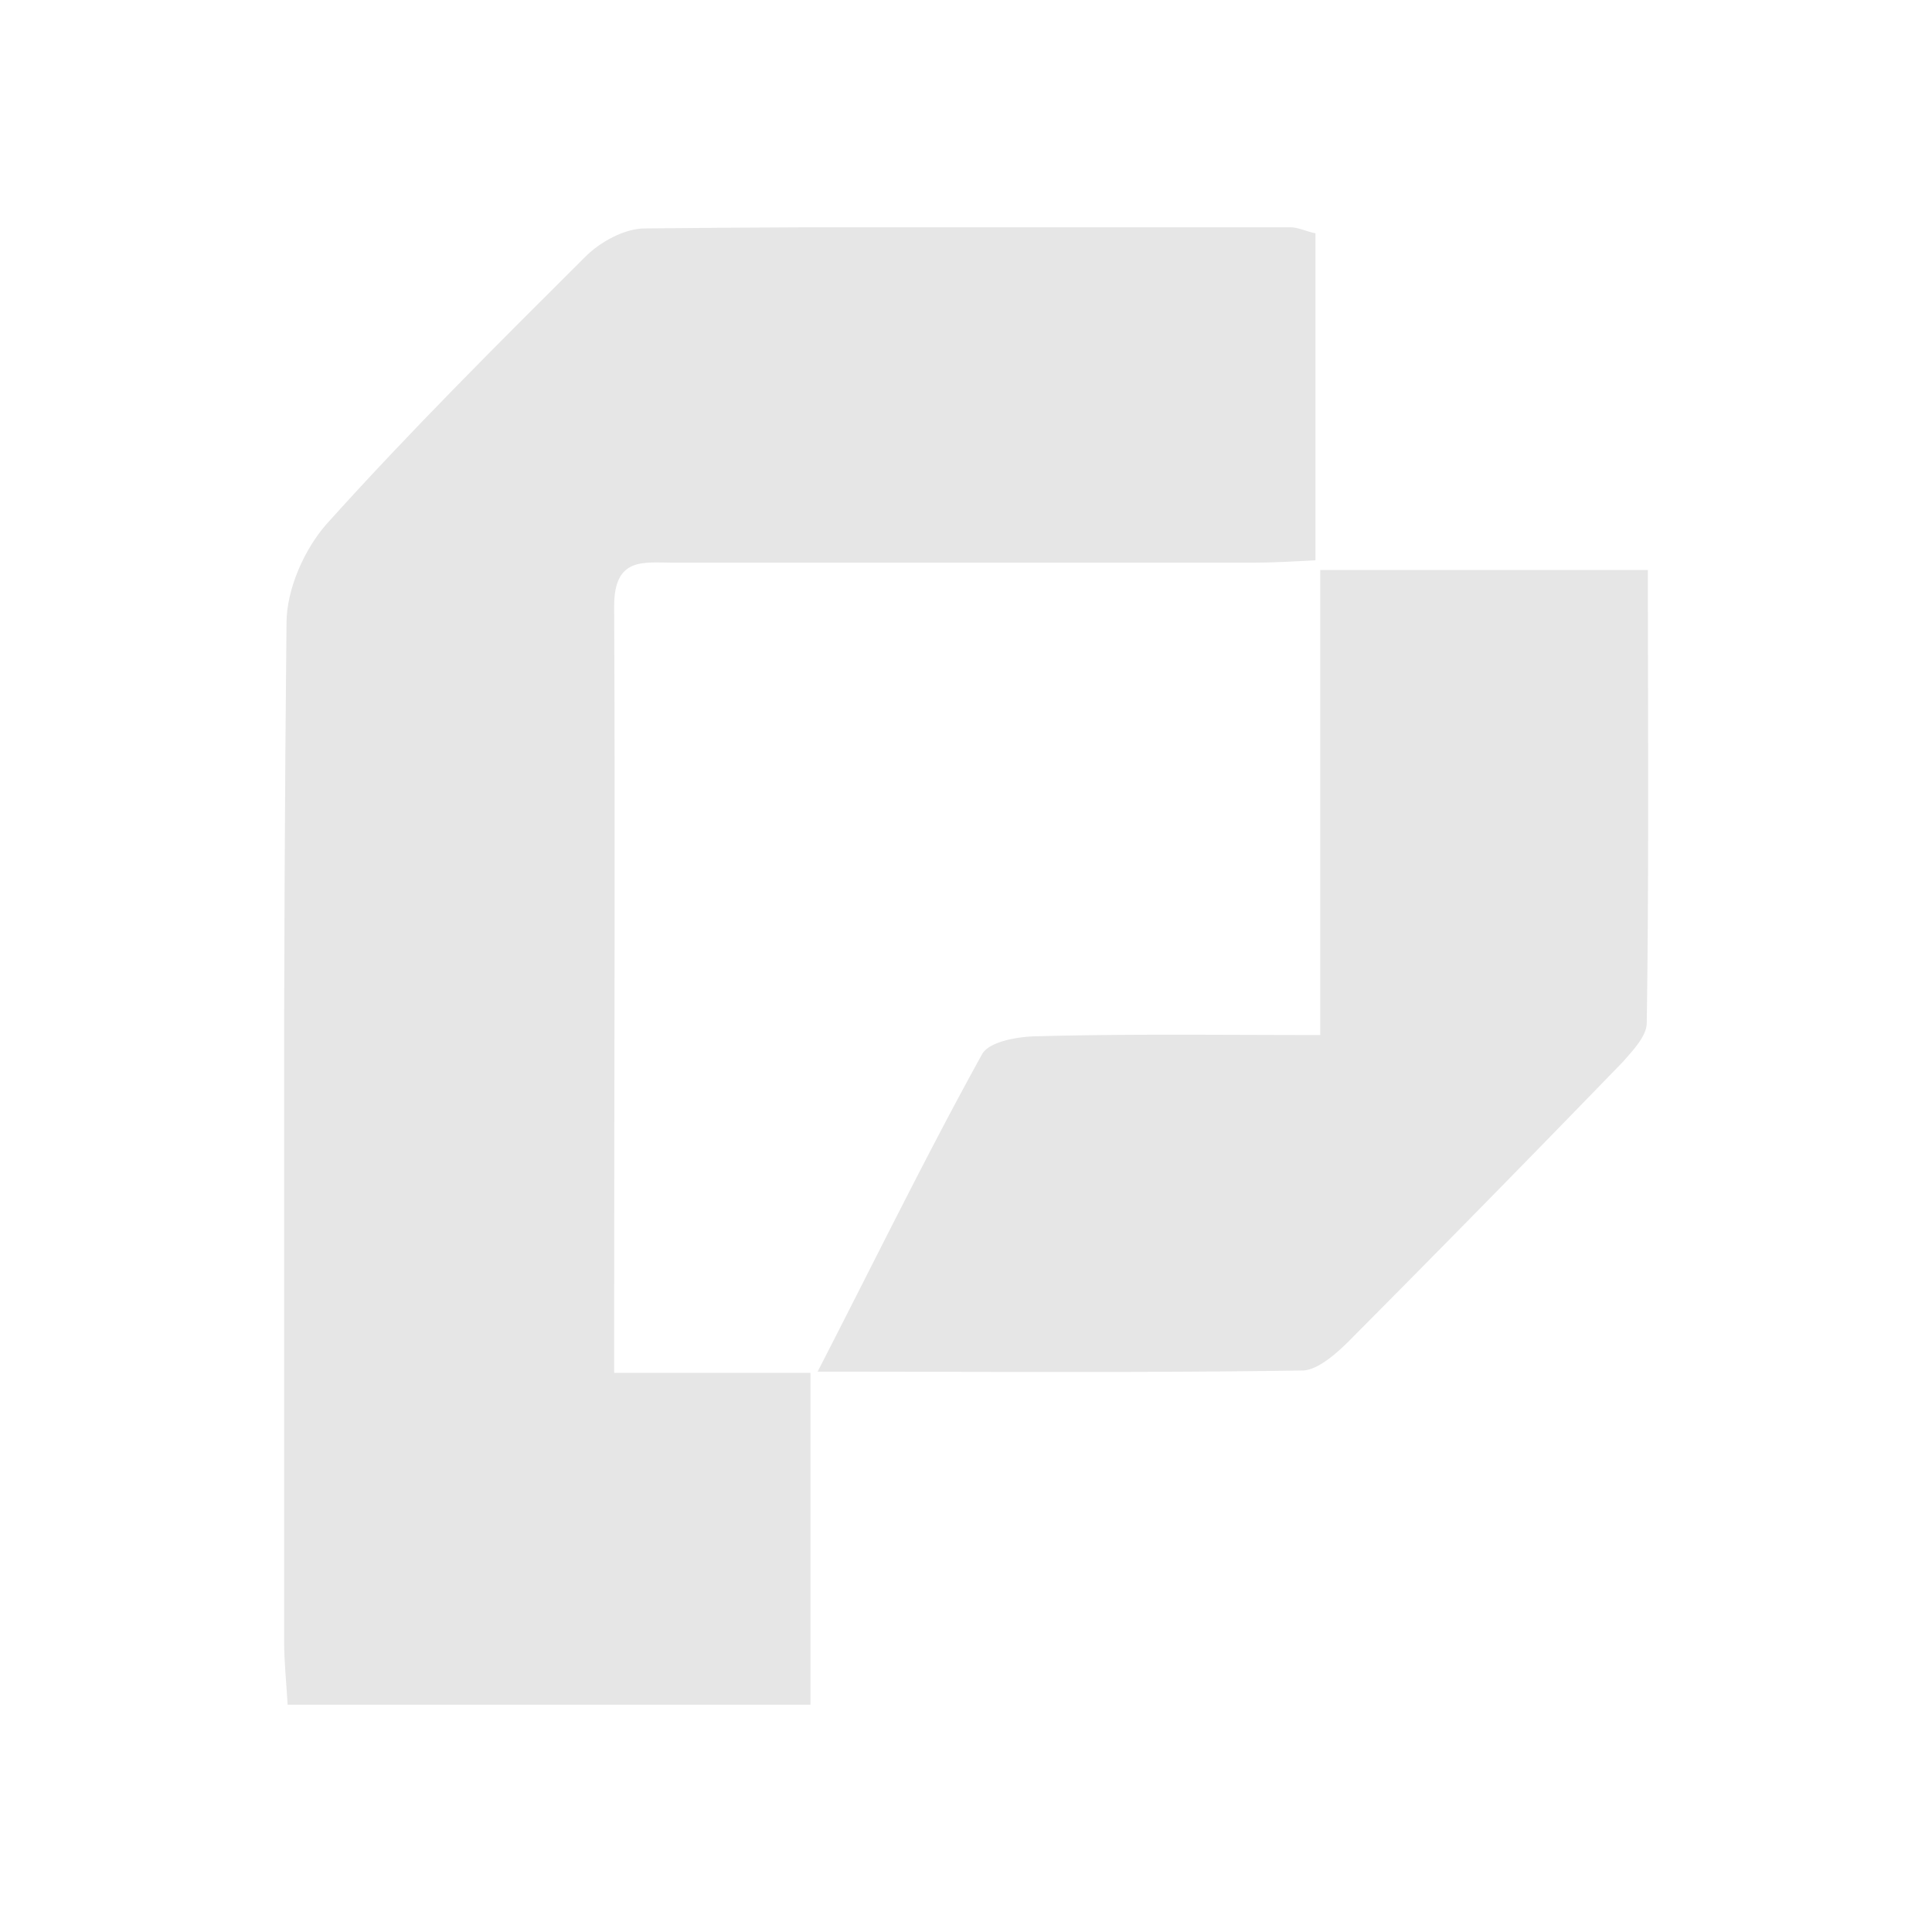 <svg xmlns="http://www.w3.org/2000/svg" width="34" height="34" fill="none"><g fill="#E6E6E6" clip-path="url(#a)"><path d="M23.15 4.107V9.86c-.374.02-.748.042-1.102.042h-10.2c-.52 0-1.04-.106-1.04.767.02 4.156 0 8.312 0 12.468v1.023h3.455v5.86h-9.2C5.042 29.637 5 29.253 5 28.87c0-5.968-.02-11.935.042-17.902 0-.597.312-1.3.707-1.748 1.457-1.62 2.998-3.154 4.538-4.688.27-.277.708-.512 1.062-.512C15.137 3.98 18.925 4 22.714 4c.125 0 .25.064.437.107z"/><path d="M14.388 24.14c1.02-1.983 1.915-3.815 2.893-5.584.125-.235.666-.32 1-.32 1.581-.043 3.184-.021 4.953-.021v-8.184H29c0 2.664.02 5.307-.02 7.97 0 .235-.25.49-.417.683a523.421 523.421 0 0 1-4.788 4.88c-.229.234-.562.533-.832.554-2.79.043-5.558.021-8.555.021z"/></g><defs><clipPath id="a"><path fill="#fff" d="M5 4h24v26H5z"/></clipPath></defs></svg>